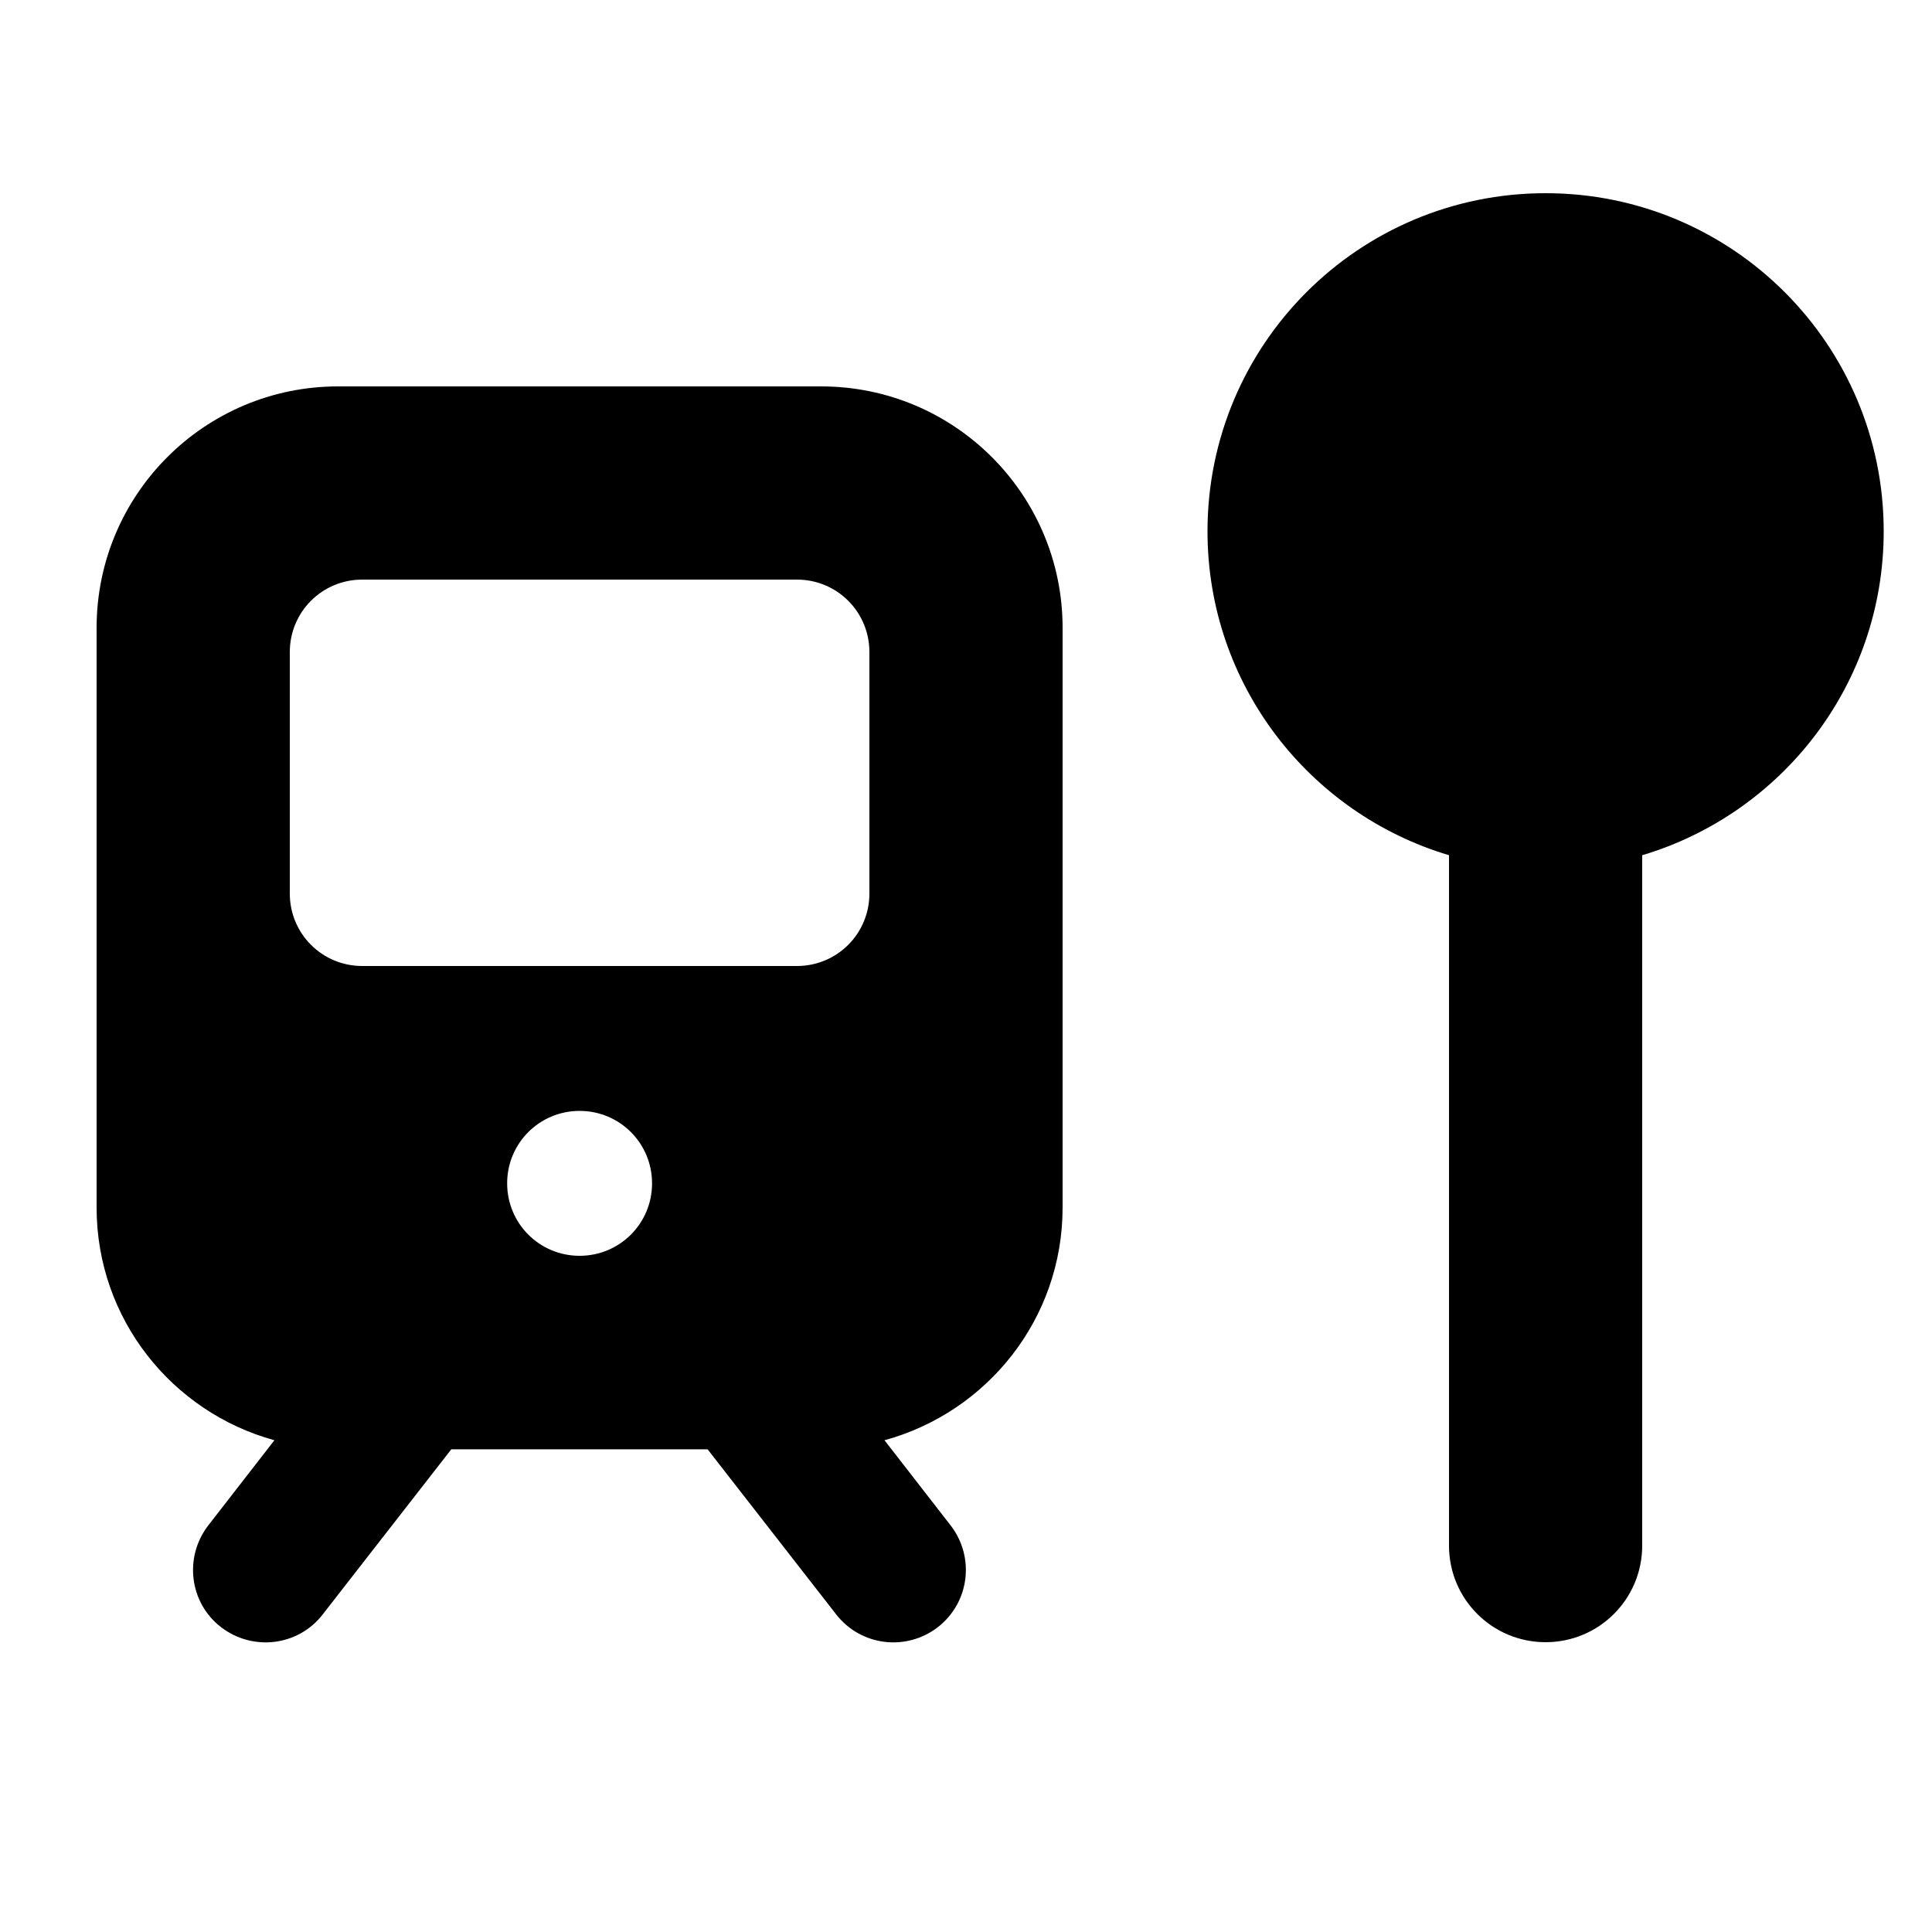<svg xmlns="http://www.w3.org/2000/svg" viewBox="0 0 640 640"><!--! Font Awesome Pro 7.1.0 by @fontawesome - https://fontawesome.com License - https://fontawesome.com/license (Commercial License) Copyright 2025 Fonticons, Inc. --><path fill="currentColor" d="M512 64C573.9 64 624 114.1 624 176C624 226.7 590.3 269.5 544 283.3L544 512C544 529.7 529.7 544 512 544C494.3 544 480 529.7 480 512L480 283.3C433.7 269.5 400 226.7 400 176C400 114.1 450.1 64 512 64zM272 128C316.2 128 352 163.8 352 208L352 400C352 436.9 327 467.8 293 477.1L314.9 505.3C323 515.8 321.2 530.8 310.7 539C300.2 547.1 285.2 545.3 277 534.8L234.4 480.1L149.5 480.1L106.9 534.8C98.8 545.3 83.7 547.1 73.2 539C62.7 530.9 60.9 515.8 69 505.3L90.9 477.1C57 467.8 32 436.9 32 400L32 208C32 163.8 67.8 128 112 128L272 128zM192 368C178.7 368 168 378.7 168 392C168 405.3 178.7 416 192 416C205.3 416 216 405.3 216 392C216 378.7 205.3 368 192 368zM120 192C106.7 192 96 202.7 96 216L96 296C96 309.3 106.7 320 120 320L264 320C277.3 320 288 309.3 288 296L288 216C288 202.7 277.3 192 264 192L120 192z"/></svg>